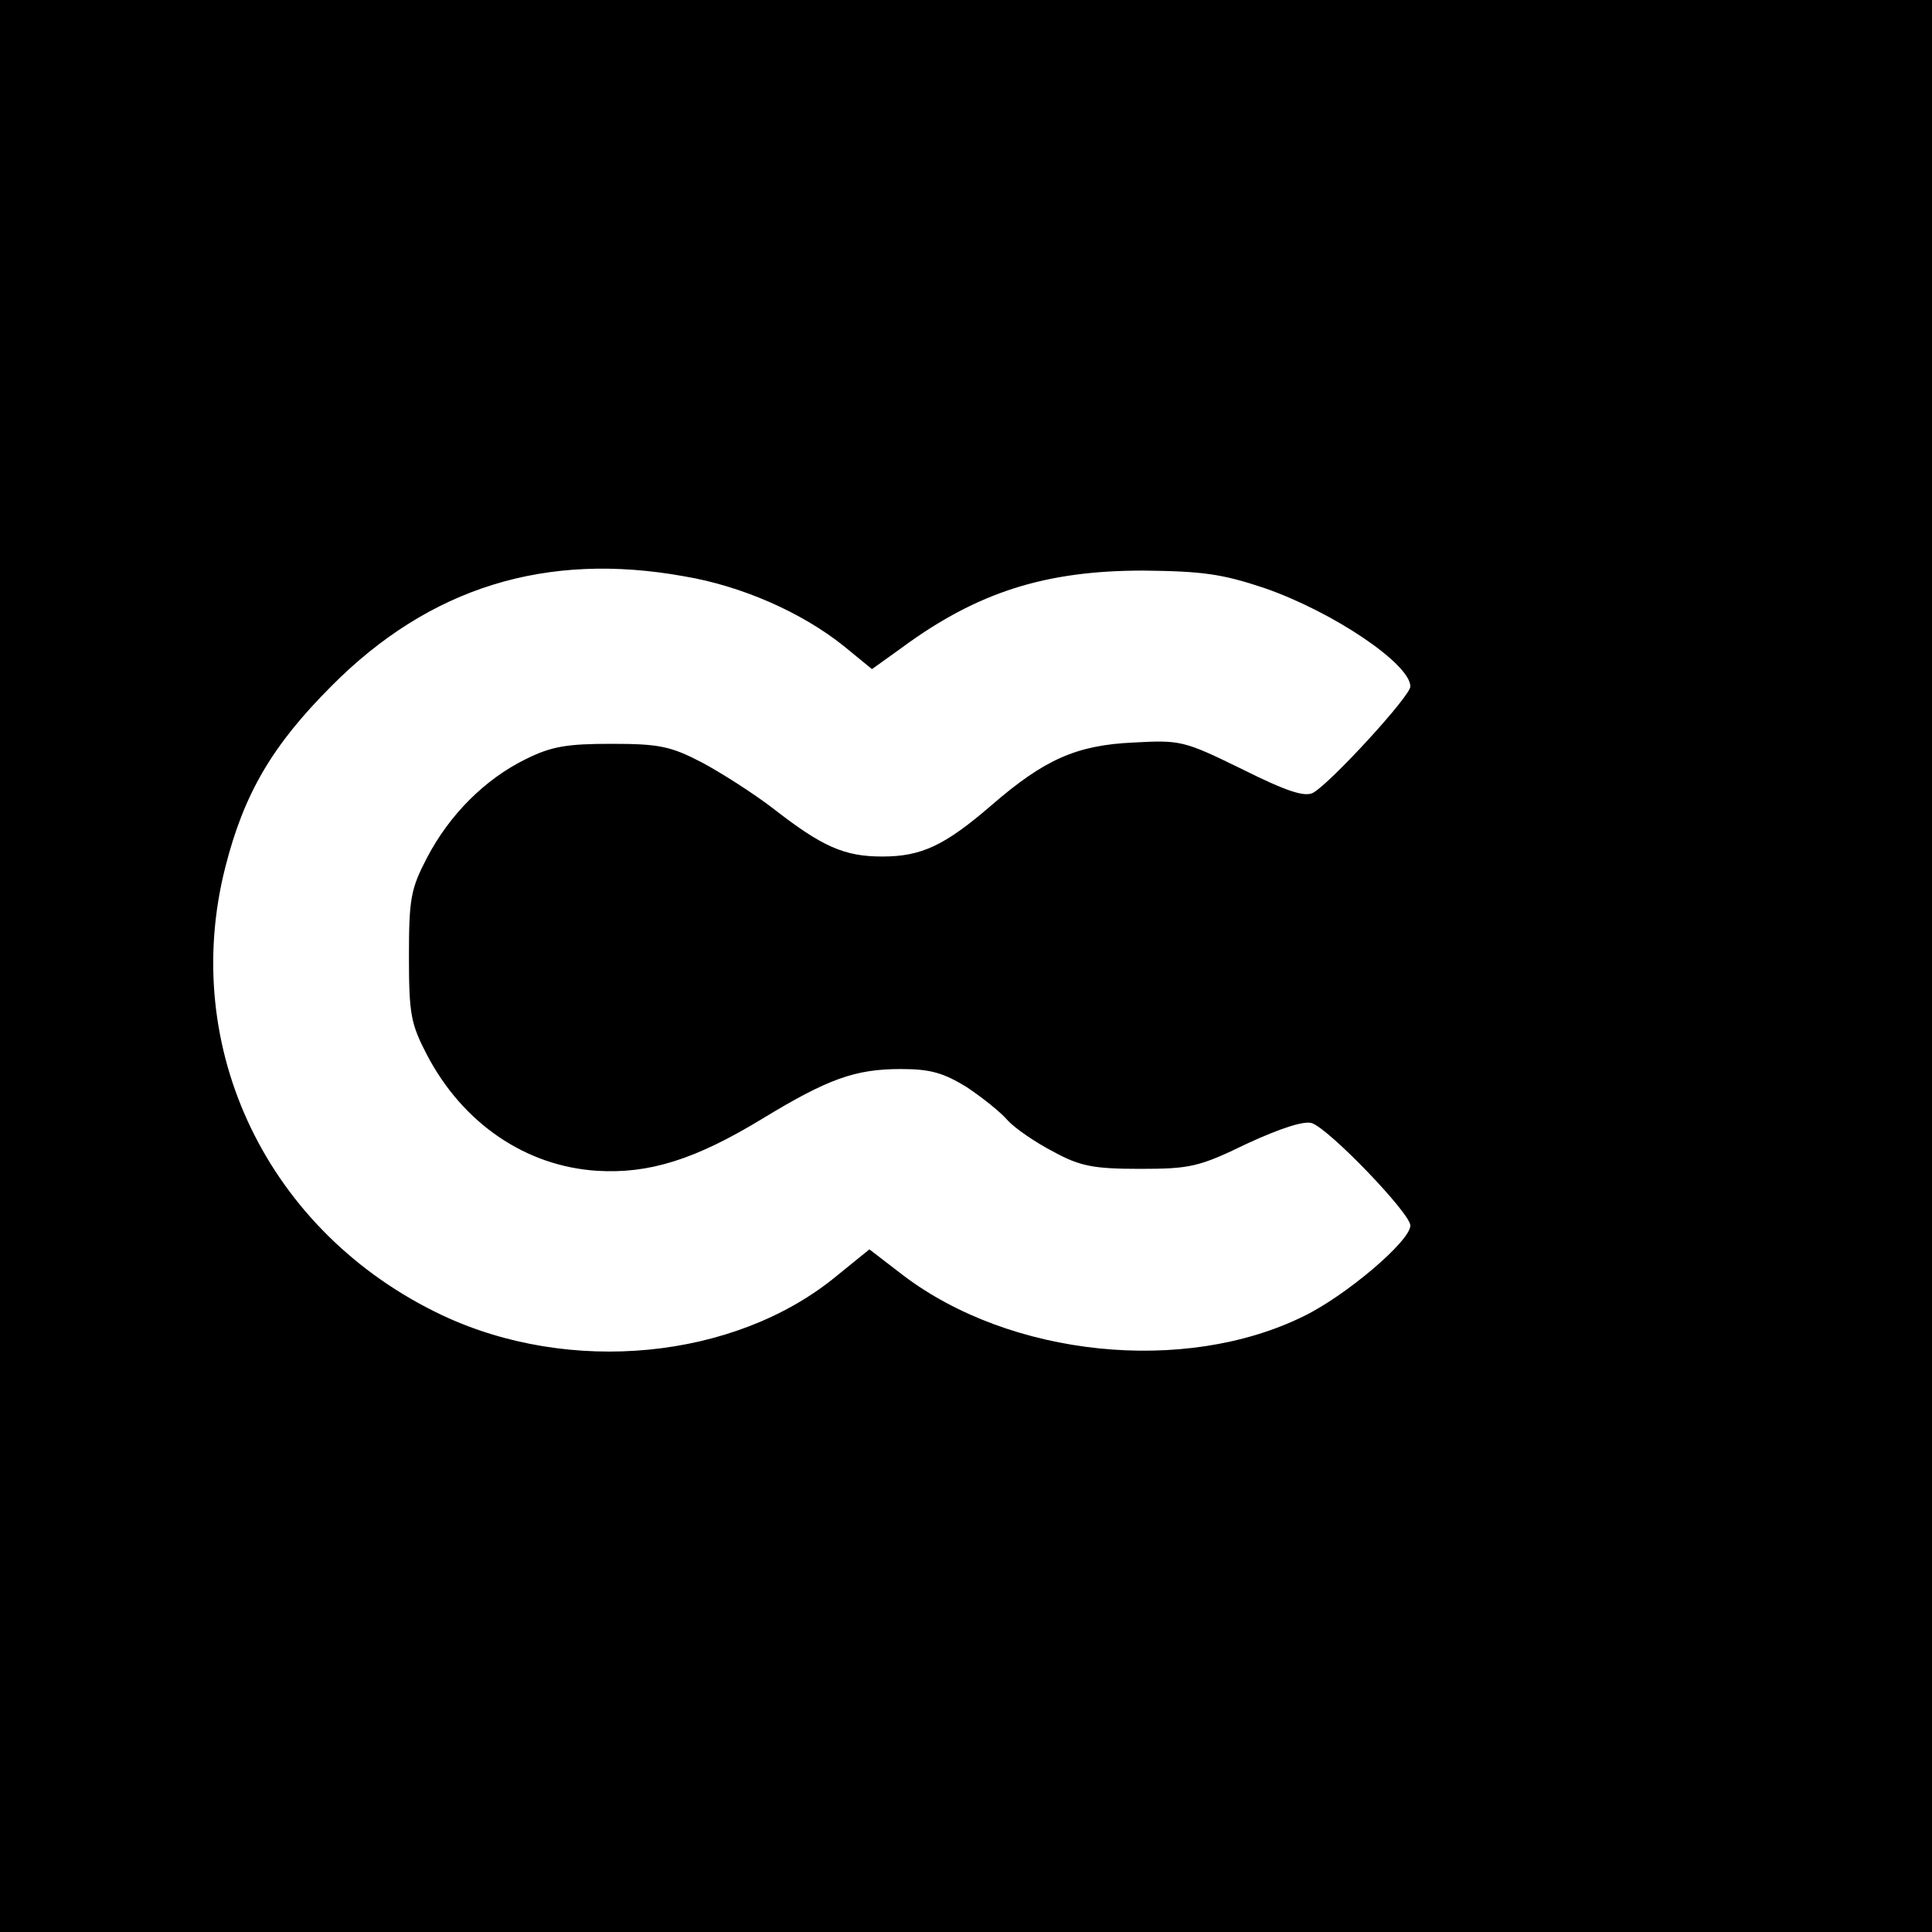 <?xml version="1.0" standalone="no"?>
<!DOCTYPE svg PUBLIC "-//W3C//DTD SVG 20010904//EN"
 "http://www.w3.org/TR/2001/REC-SVG-20010904/DTD/svg10.dtd">
<svg version="1.0" xmlns="http://www.w3.org/2000/svg"
 width="300pt" height="300pt" viewBox="0 0 300 300"
 preserveAspectRatio="xMidYMid meet">
<g transform="translate(0,300) scale(0.1,-0.1)"
fill="#000000" stroke="none">
<path d="M0 1500 l0 -1500 1500 0 1500 0 0 1500 0 1500 -1500 0 -1500 0 0
-1500z m1063 605 c89 -15 182 -56 247 -108 l44 -36 46 33 c118 87 224 120 375
120 92 -1 122 -5 188 -27 107 -37 227 -118 227 -153 0 -15 -124 -150 -151
-165 -13 -7 -41 2 -111 37 -90 44 -95 45 -168 41 -88 -4 -138 -26 -220 -97
-73 -63 -109 -80 -170 -80 -59 0 -93 15 -170 75 -30 23 -80 55 -110 71 -48 25
-66 29 -140 29 -70 0 -94 -4 -134 -24 -63 -31 -118 -86 -153 -153 -25 -48 -28
-63 -28 -153 0 -90 3 -105 28 -153 56 -107 154 -173 264 -180 80 -5 152 17
257 81 102 62 144 77 215 77 46 0 66 -6 102 -28 24 -16 53 -39 64 -52 11 -12
43 -34 70 -48 42 -23 63 -27 135 -27 78 0 92 3 166 39 52 24 89 36 101 32 27
-9 153 -140 153 -159 0 -24 -100 -109 -166 -141 -185 -91 -455 -63 -622 64
l-52 40 -53 -43 c-157 -128 -412 -153 -611 -59 -270 128 -408 414 -336 696 29
114 73 189 165 281 152 153 333 209 548 170z"/>
</g>
</svg>
